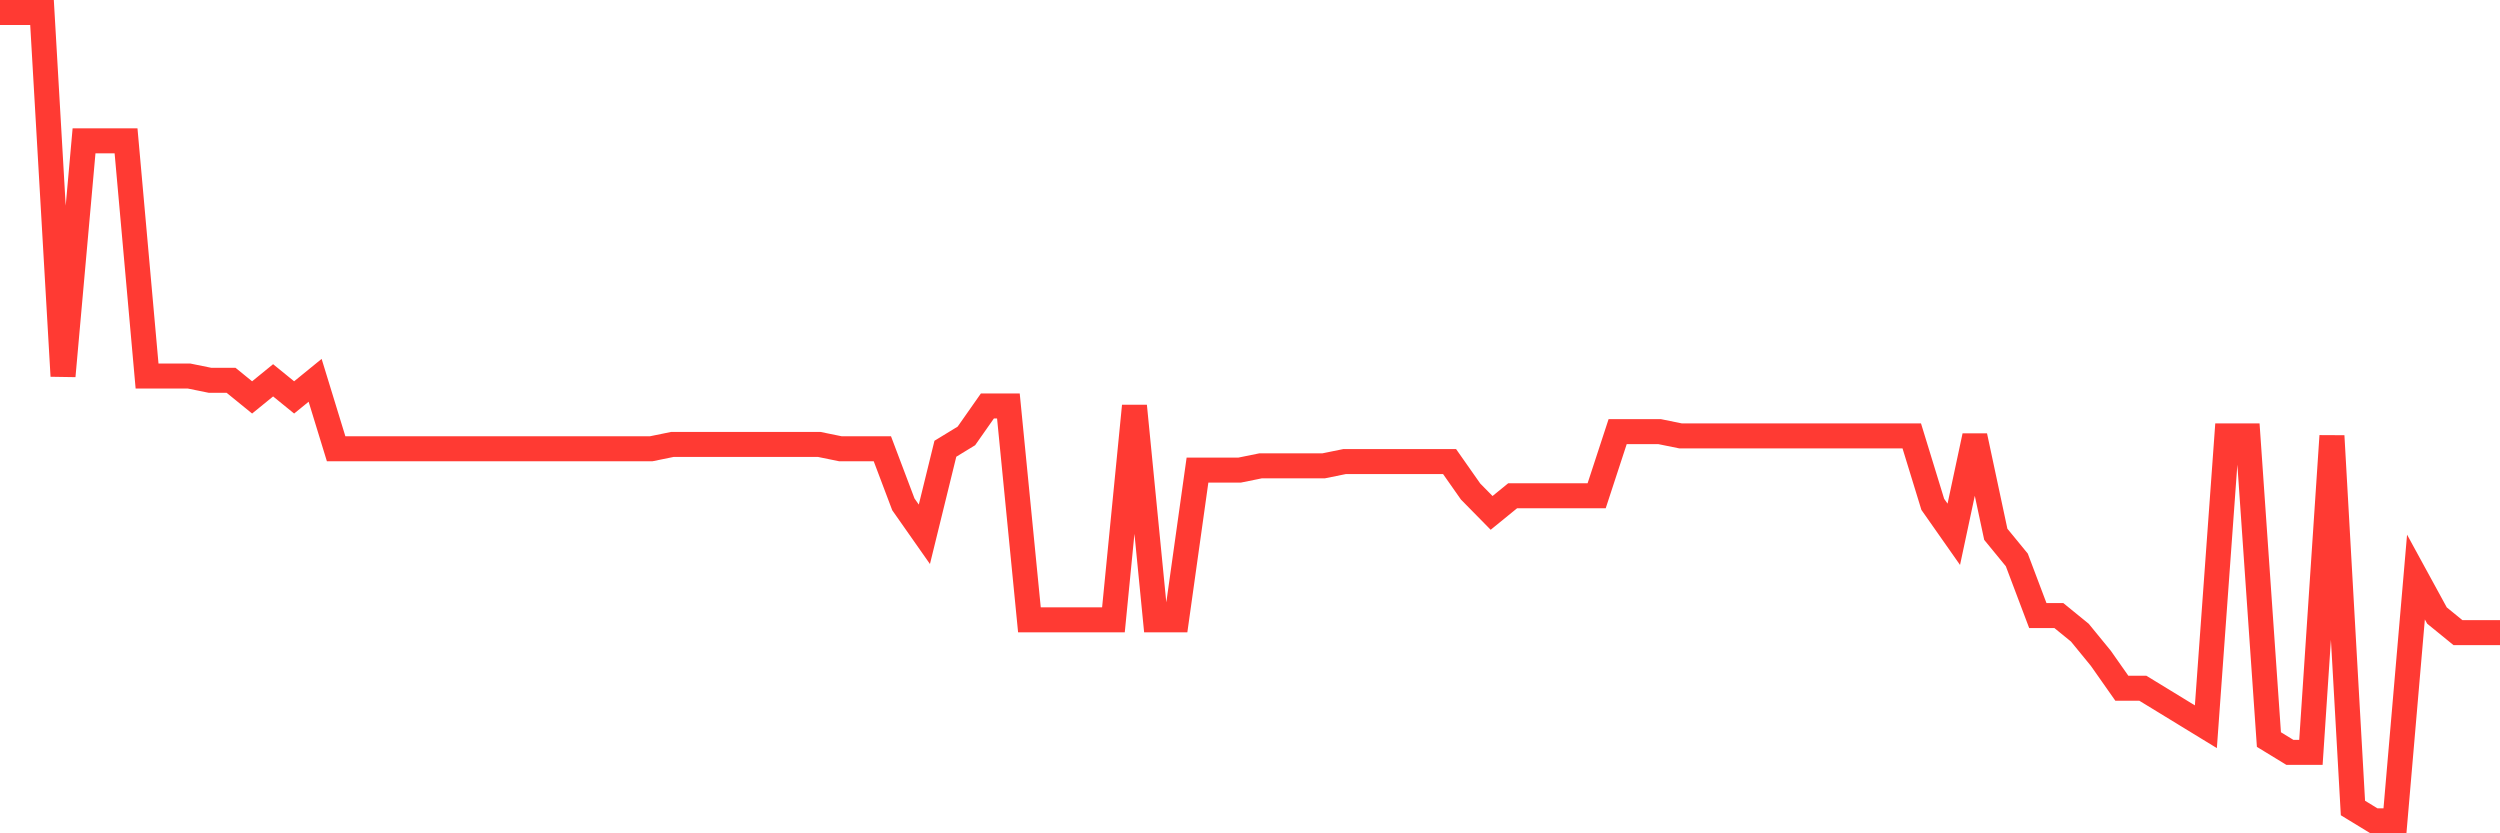 <svg
  xmlns="http://www.w3.org/2000/svg"
  xmlns:xlink="http://www.w3.org/1999/xlink"
  width="120"
  height="40"
  viewBox="0 0 120 40"
  preserveAspectRatio="none"
>
  <polyline
    points="0,0.6 1.008,0.6 2.017,0.6 3.025,18.05 4.034,6.759 5.042,6.759 6.05,6.759 7.059,18.05 8.067,18.05 9.076,18.05 10.084,18.255 11.092,18.255 12.101,19.076 13.109,18.255 14.118,19.076 15.126,18.255 16.134,21.54 17.143,21.54 18.151,21.54 19.16,21.54 20.168,21.54 21.176,21.54 22.185,21.54 23.193,21.54 24.202,21.54 25.21,21.54 26.218,21.54 27.227,21.54 28.235,21.54 29.244,21.54 30.252,21.54 31.261,21.54 32.269,21.334 33.277,21.334 34.286,21.334 35.294,21.334 36.303,21.334 37.311,21.334 38.319,21.334 39.328,21.334 40.336,21.54 41.345,21.54 42.353,21.54 43.361,24.208 44.37,25.646 45.378,21.54 46.387,20.924 47.395,19.487 48.403,19.487 49.412,29.751 50.42,29.751 51.429,29.751 52.437,29.751 53.445,29.751 54.454,19.487 55.462,29.751 56.471,29.751 57.479,22.566 58.487,22.566 59.496,22.566 60.504,22.361 61.513,22.361 62.521,22.361 63.529,22.361 64.538,22.156 65.546,22.156 66.555,22.156 67.563,22.156 68.571,22.156 69.58,22.156 70.588,23.593 71.597,24.619 72.605,23.798 73.613,23.798 74.622,23.798 75.63,23.798 76.639,23.798 77.647,20.719 78.655,20.719 79.664,20.719 80.672,20.924 81.681,20.924 82.689,20.924 83.697,20.924 84.706,20.924 85.714,20.924 86.723,20.924 87.731,20.924 88.739,20.924 89.748,20.924 90.756,20.924 91.765,20.924 92.773,24.208 93.782,25.646 94.79,20.924 95.798,25.646 96.807,26.877 97.815,29.546 98.824,29.546 99.832,30.367 100.84,31.599 101.849,33.036 102.857,33.036 103.866,33.652 104.874,34.268 105.882,34.884 106.891,20.924 107.899,20.924 108.908,35.499 109.916,36.115 110.924,36.115 111.933,20.924 112.941,38.784 113.95,39.4 114.958,39.4 115.966,27.698 116.975,29.546 117.983,30.367 118.992,30.367 120,30.367"
    fill="none"
    stroke="#ff3a33"
    stroke-width="1.2"
  >
  </polyline>
</svg>